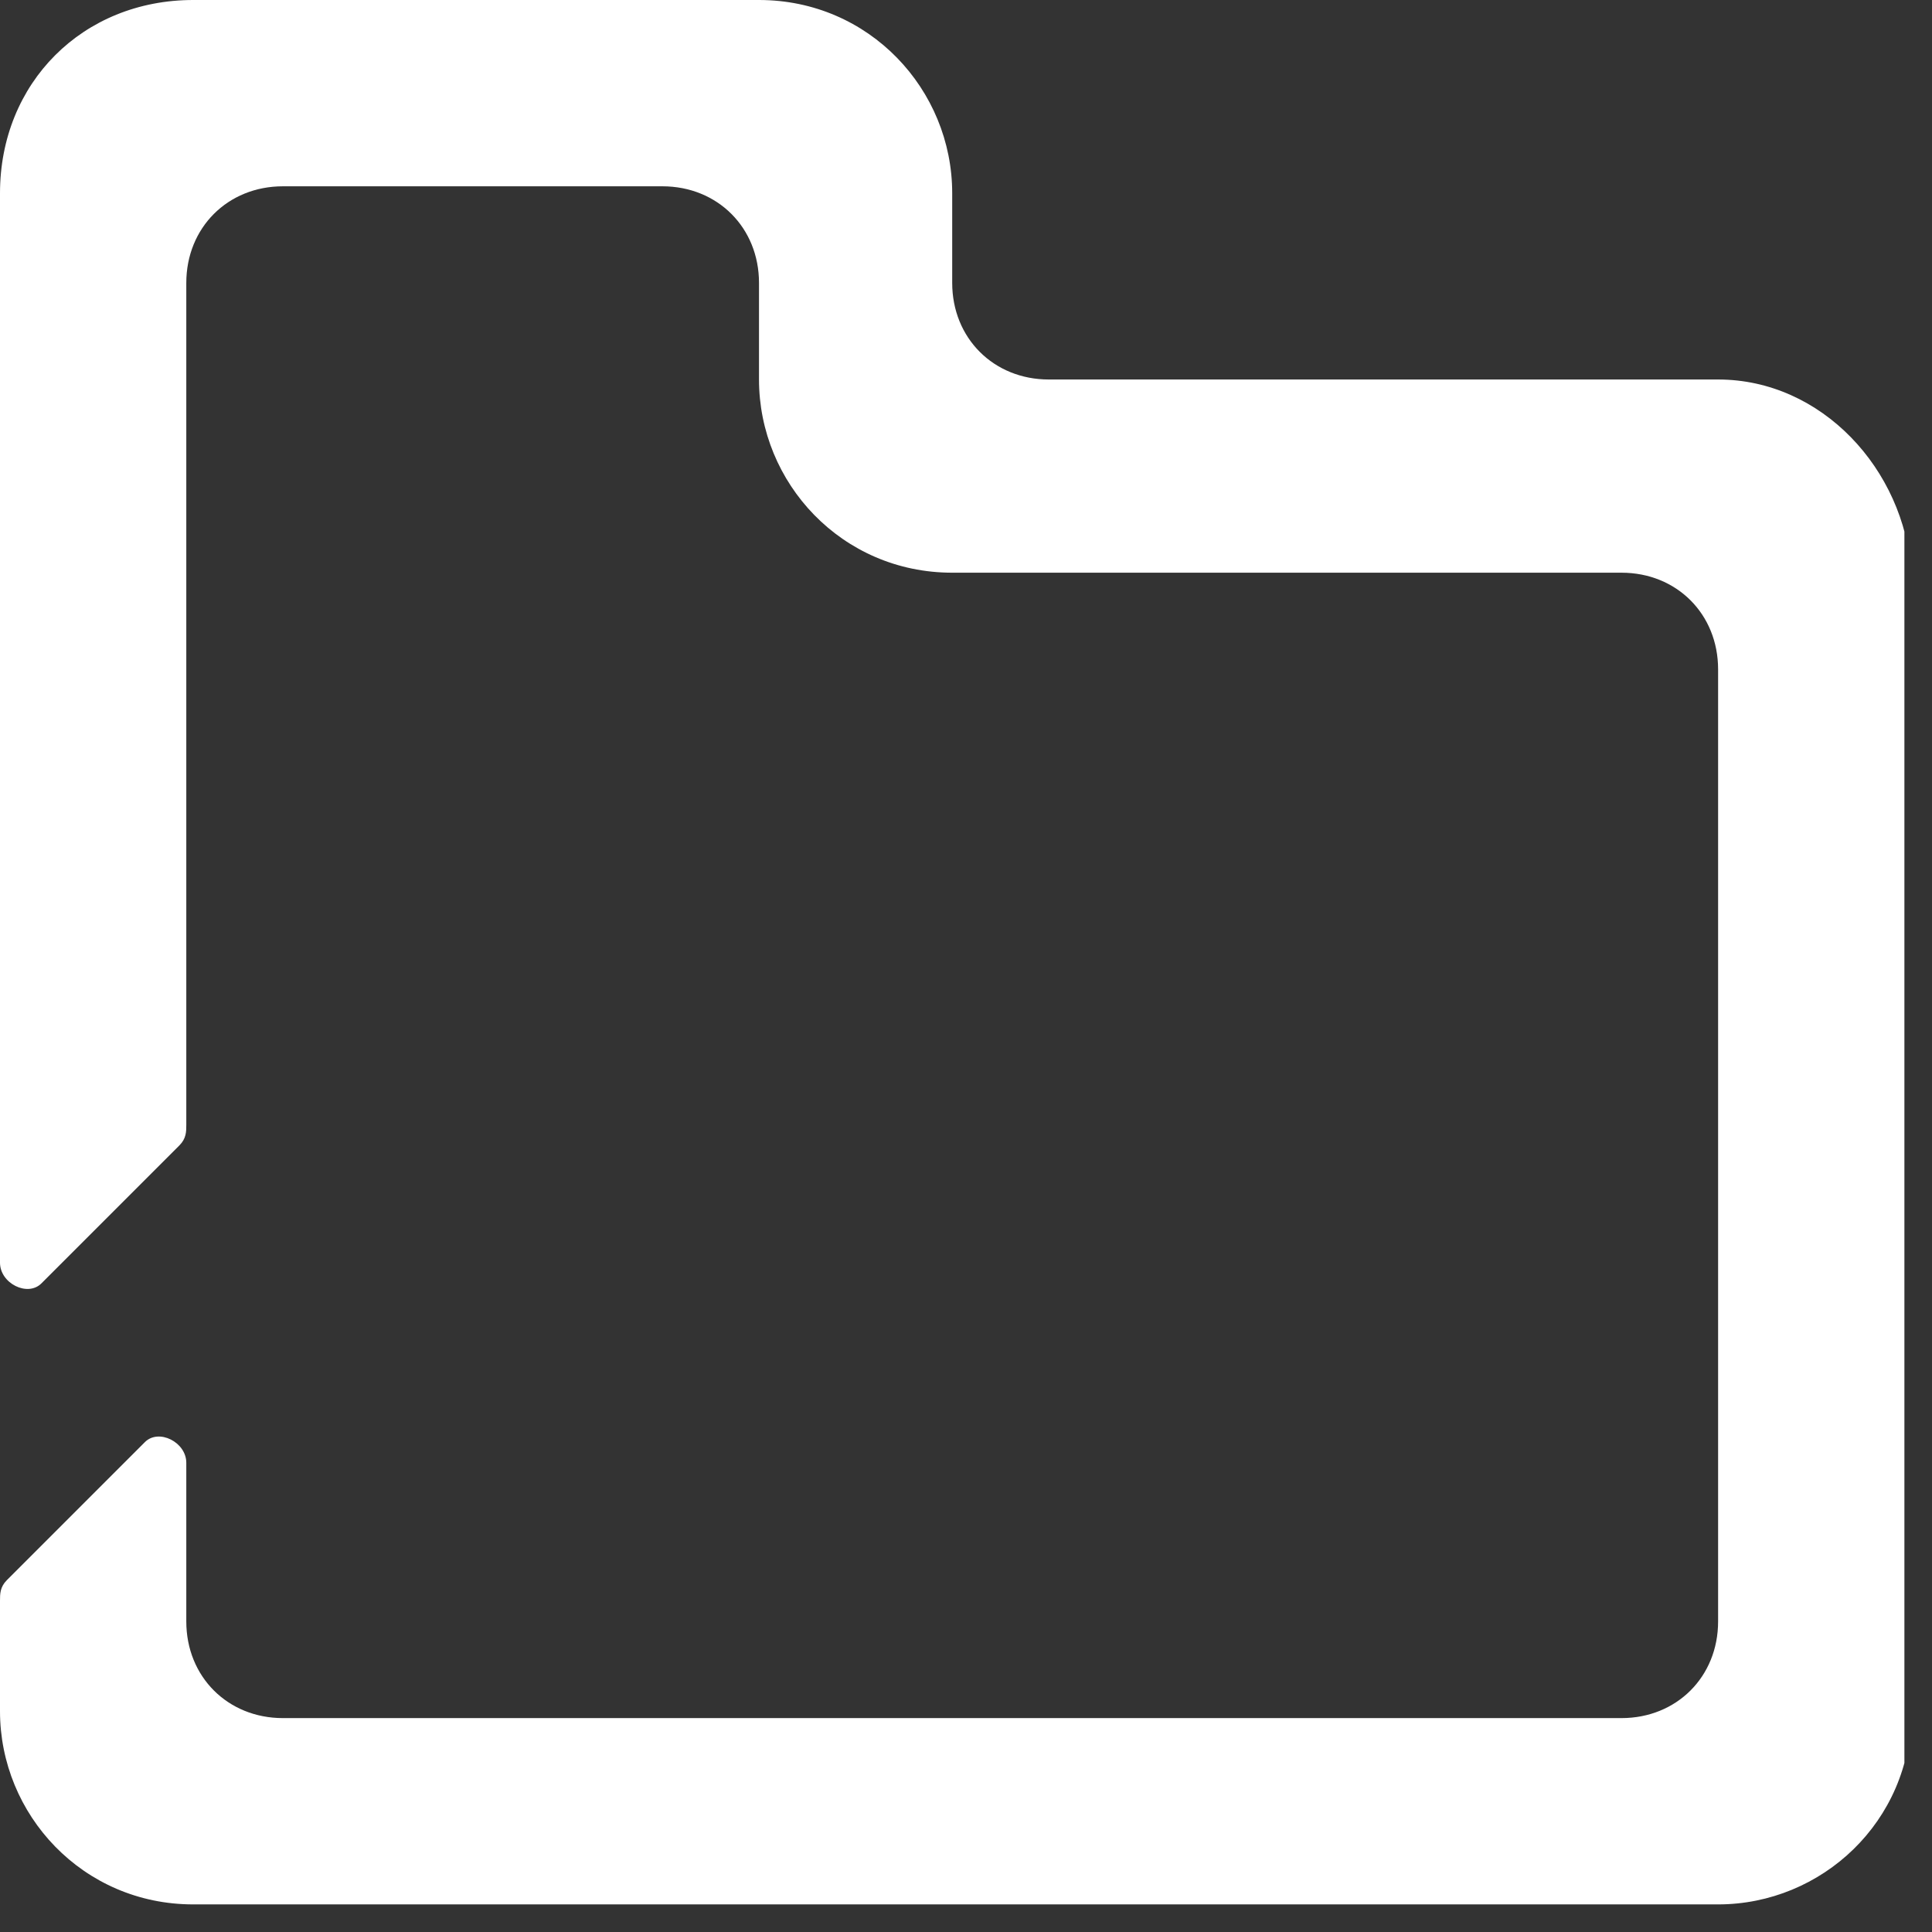 <svg width="28" height="28" viewBox="0 0 28 28" fill="none" xmlns="http://www.w3.org/2000/svg">
<rect x="0" y="0" width="28" height="28" fill="#333333" stroke="none"/>
<g clip-path="url(#clip0)">
<path d="M24.9 5.5H15.2C14.4 5.5 13.8 4.9 13.8 4.1V2.8C13.8 1.3 12.6 0 11 0H2.8C1.2 0 0 1.2 0 2.8V18.3C0 18.6 0.4 18.8 0.6 18.6L2.6 16.6C2.7 16.5 2.7 16.4 2.7 16.3V4.1C2.7 3.3 3.3 2.7 4.1 2.7H9.6C10.4 2.7 11 3.3 11 4.1V5.5C11 7 12.2 8.3 13.8 8.3H23.5C24.3 8.3 24.9 8.9 24.9 9.7V23.5C24.9 24.3 24.3 24.9 23.5 24.9H4.1C3.3 24.9 2.7 24.3 2.7 23.5V21.2C2.7 20.9 2.3 20.7 2.1 20.9L0.1 22.9C0 23 0 23.1 0 23.2V24.8C0 26.3 1.2 27.6 2.8 27.6H24.9C26.4 27.6 27.7 26.4 27.7 24.8V8.3C27.6 6.8 26.4 5.5 24.9 5.5Z" fill="white"/>
</g>
<defs>
<clipPath id="clip0">
<rect width="27.6" height="27.6" fill="white"/>
</clipPath>
</defs>
</svg>
